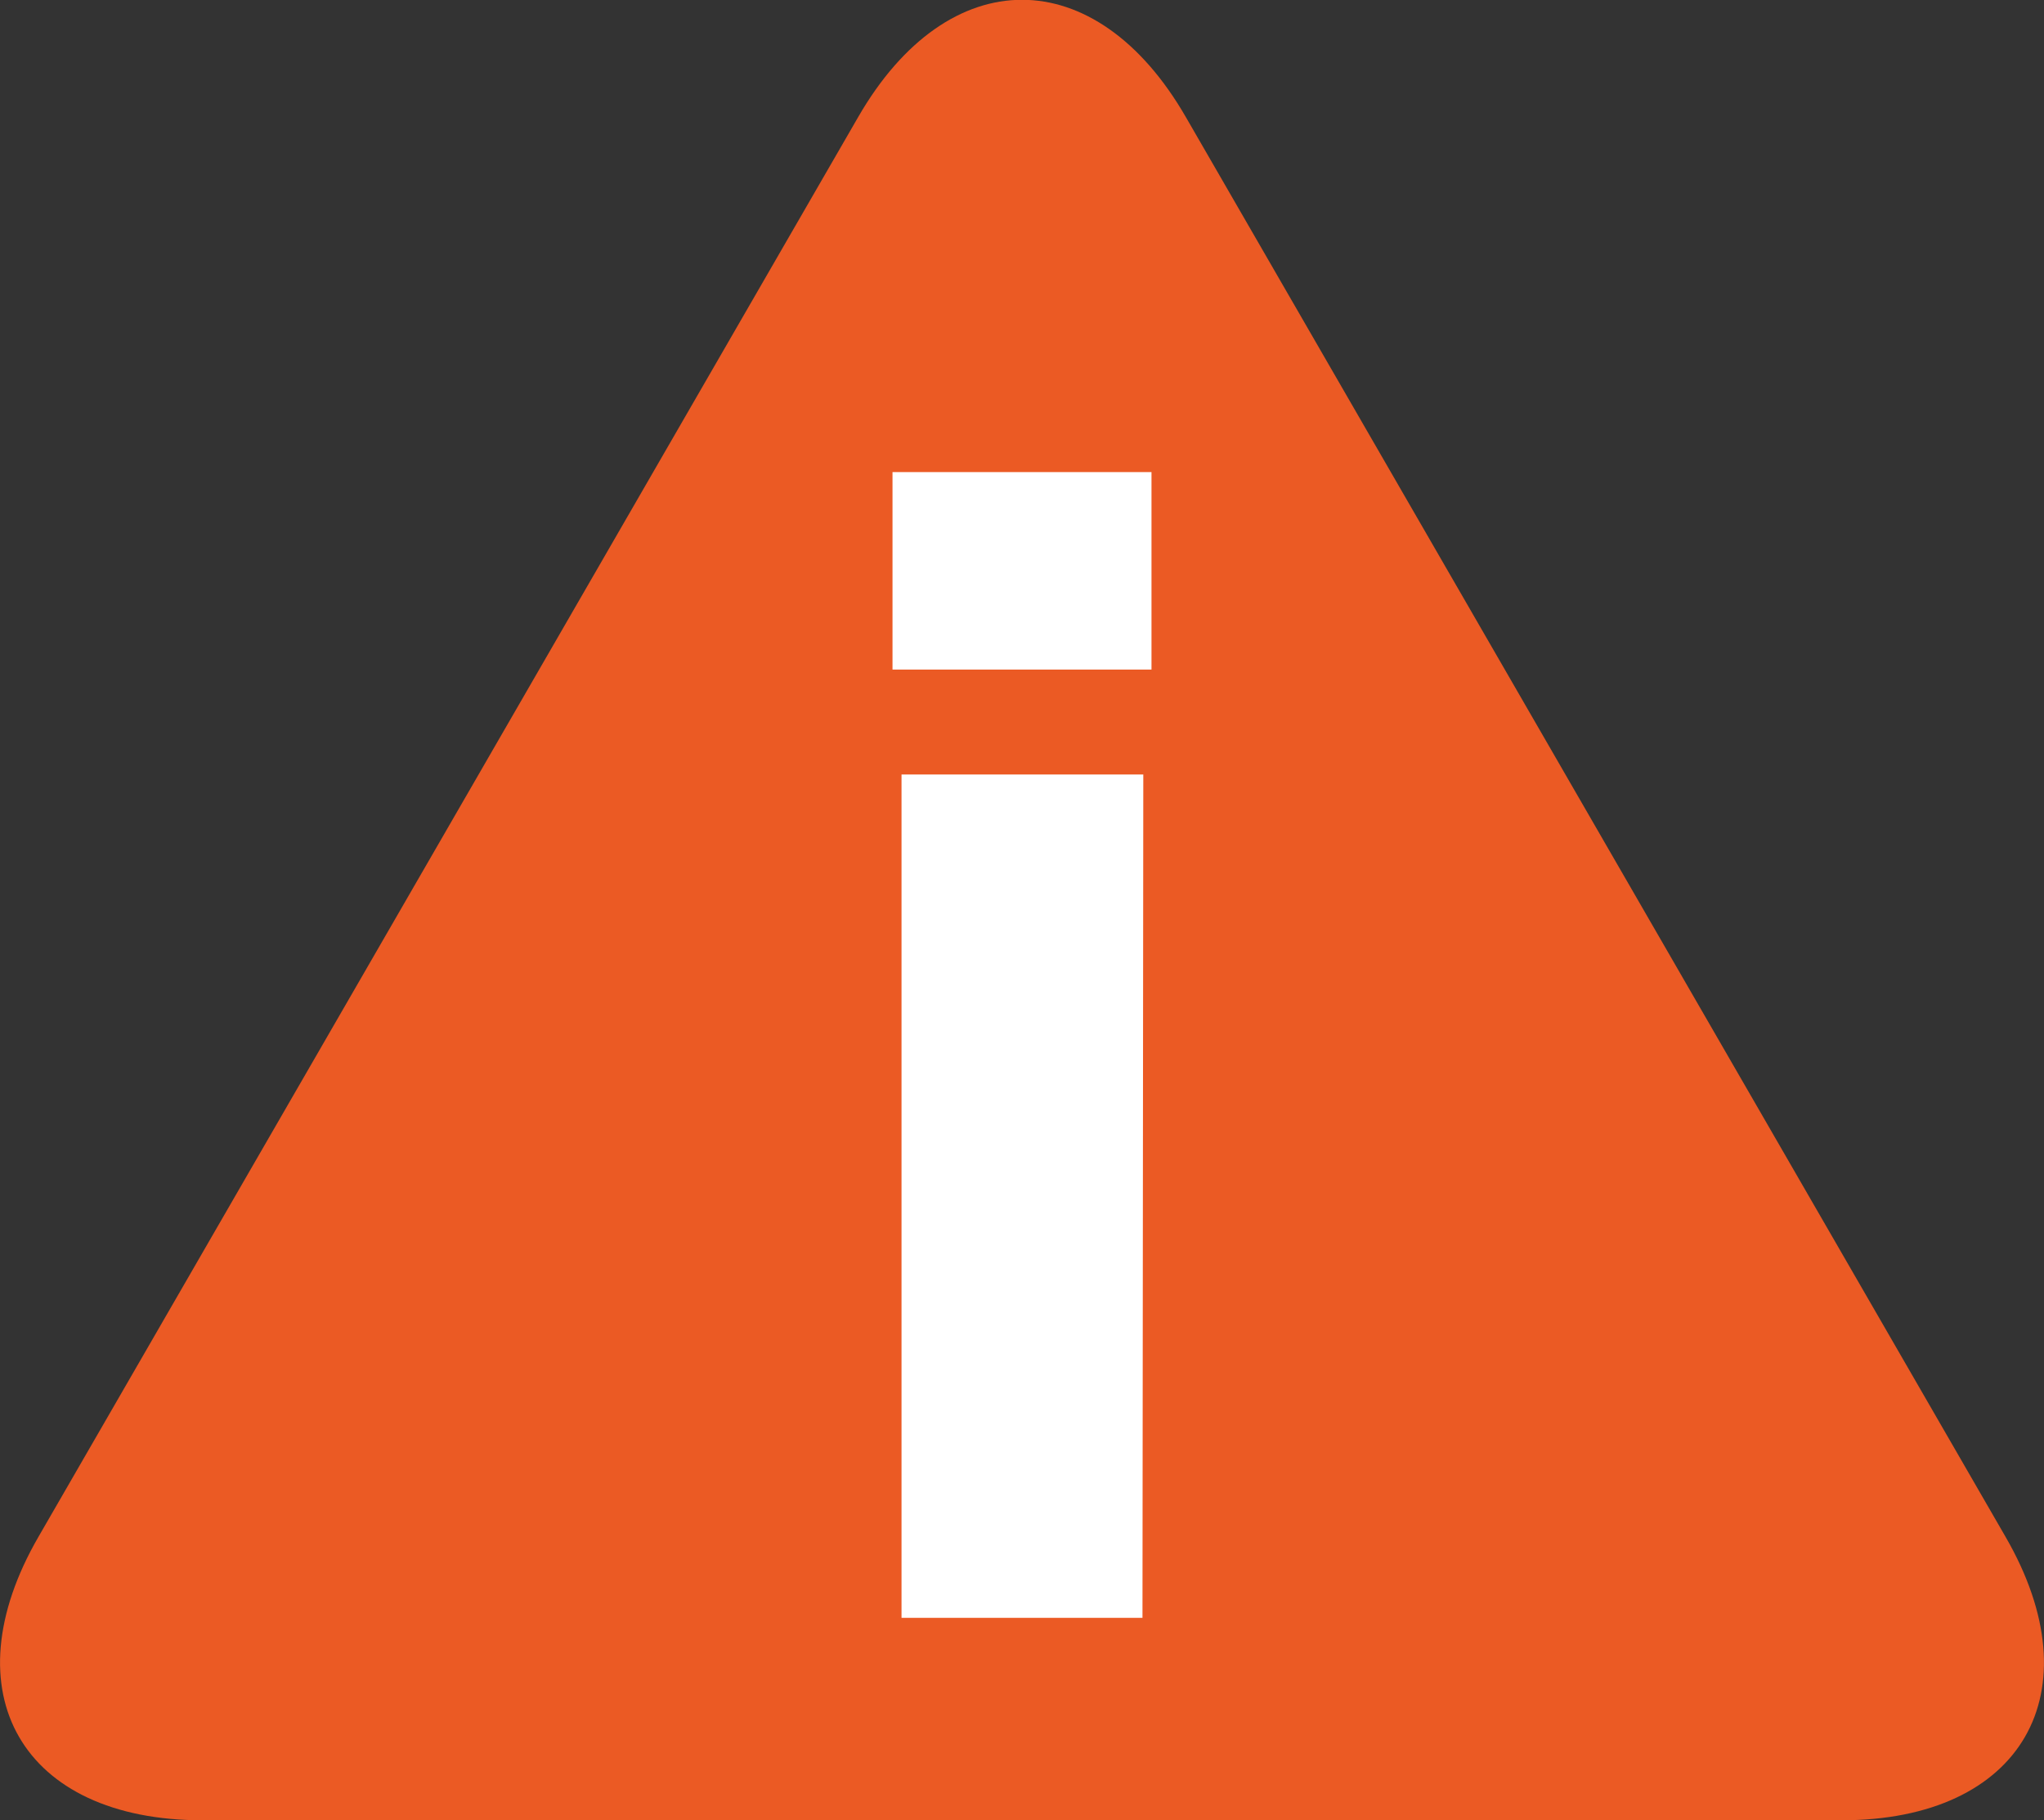 <svg xmlns="http://www.w3.org/2000/svg" viewBox="0 0 24.94 22.21"><rect x="0" y="0" width="24.94" height="22.21" fill="#333333" stroke="none"/><defs><style>.cls-1{fill:#eb5a24;}.cls-2{fill:#fff;}</style></defs><title>アセット 4</title><g id="レイヤー_2" data-name="レイヤー 2"><g id="レイヤー_1-2" data-name="レイヤー 1"><path class="cls-1" d="M14.47,1.43c-1.1-1.91-2.9-1.91-4,0L.47,18.75c-1.1,1.9-.2,3.46,2,3.46h20c2.2,0,3.1-1.56,2-3.46Z"/><path class="cls-2" d="M14.05,8.17H10.89V5.76h3.16Zm-.11,11.57H11V9.45h2.95Z"/></g></g></svg>